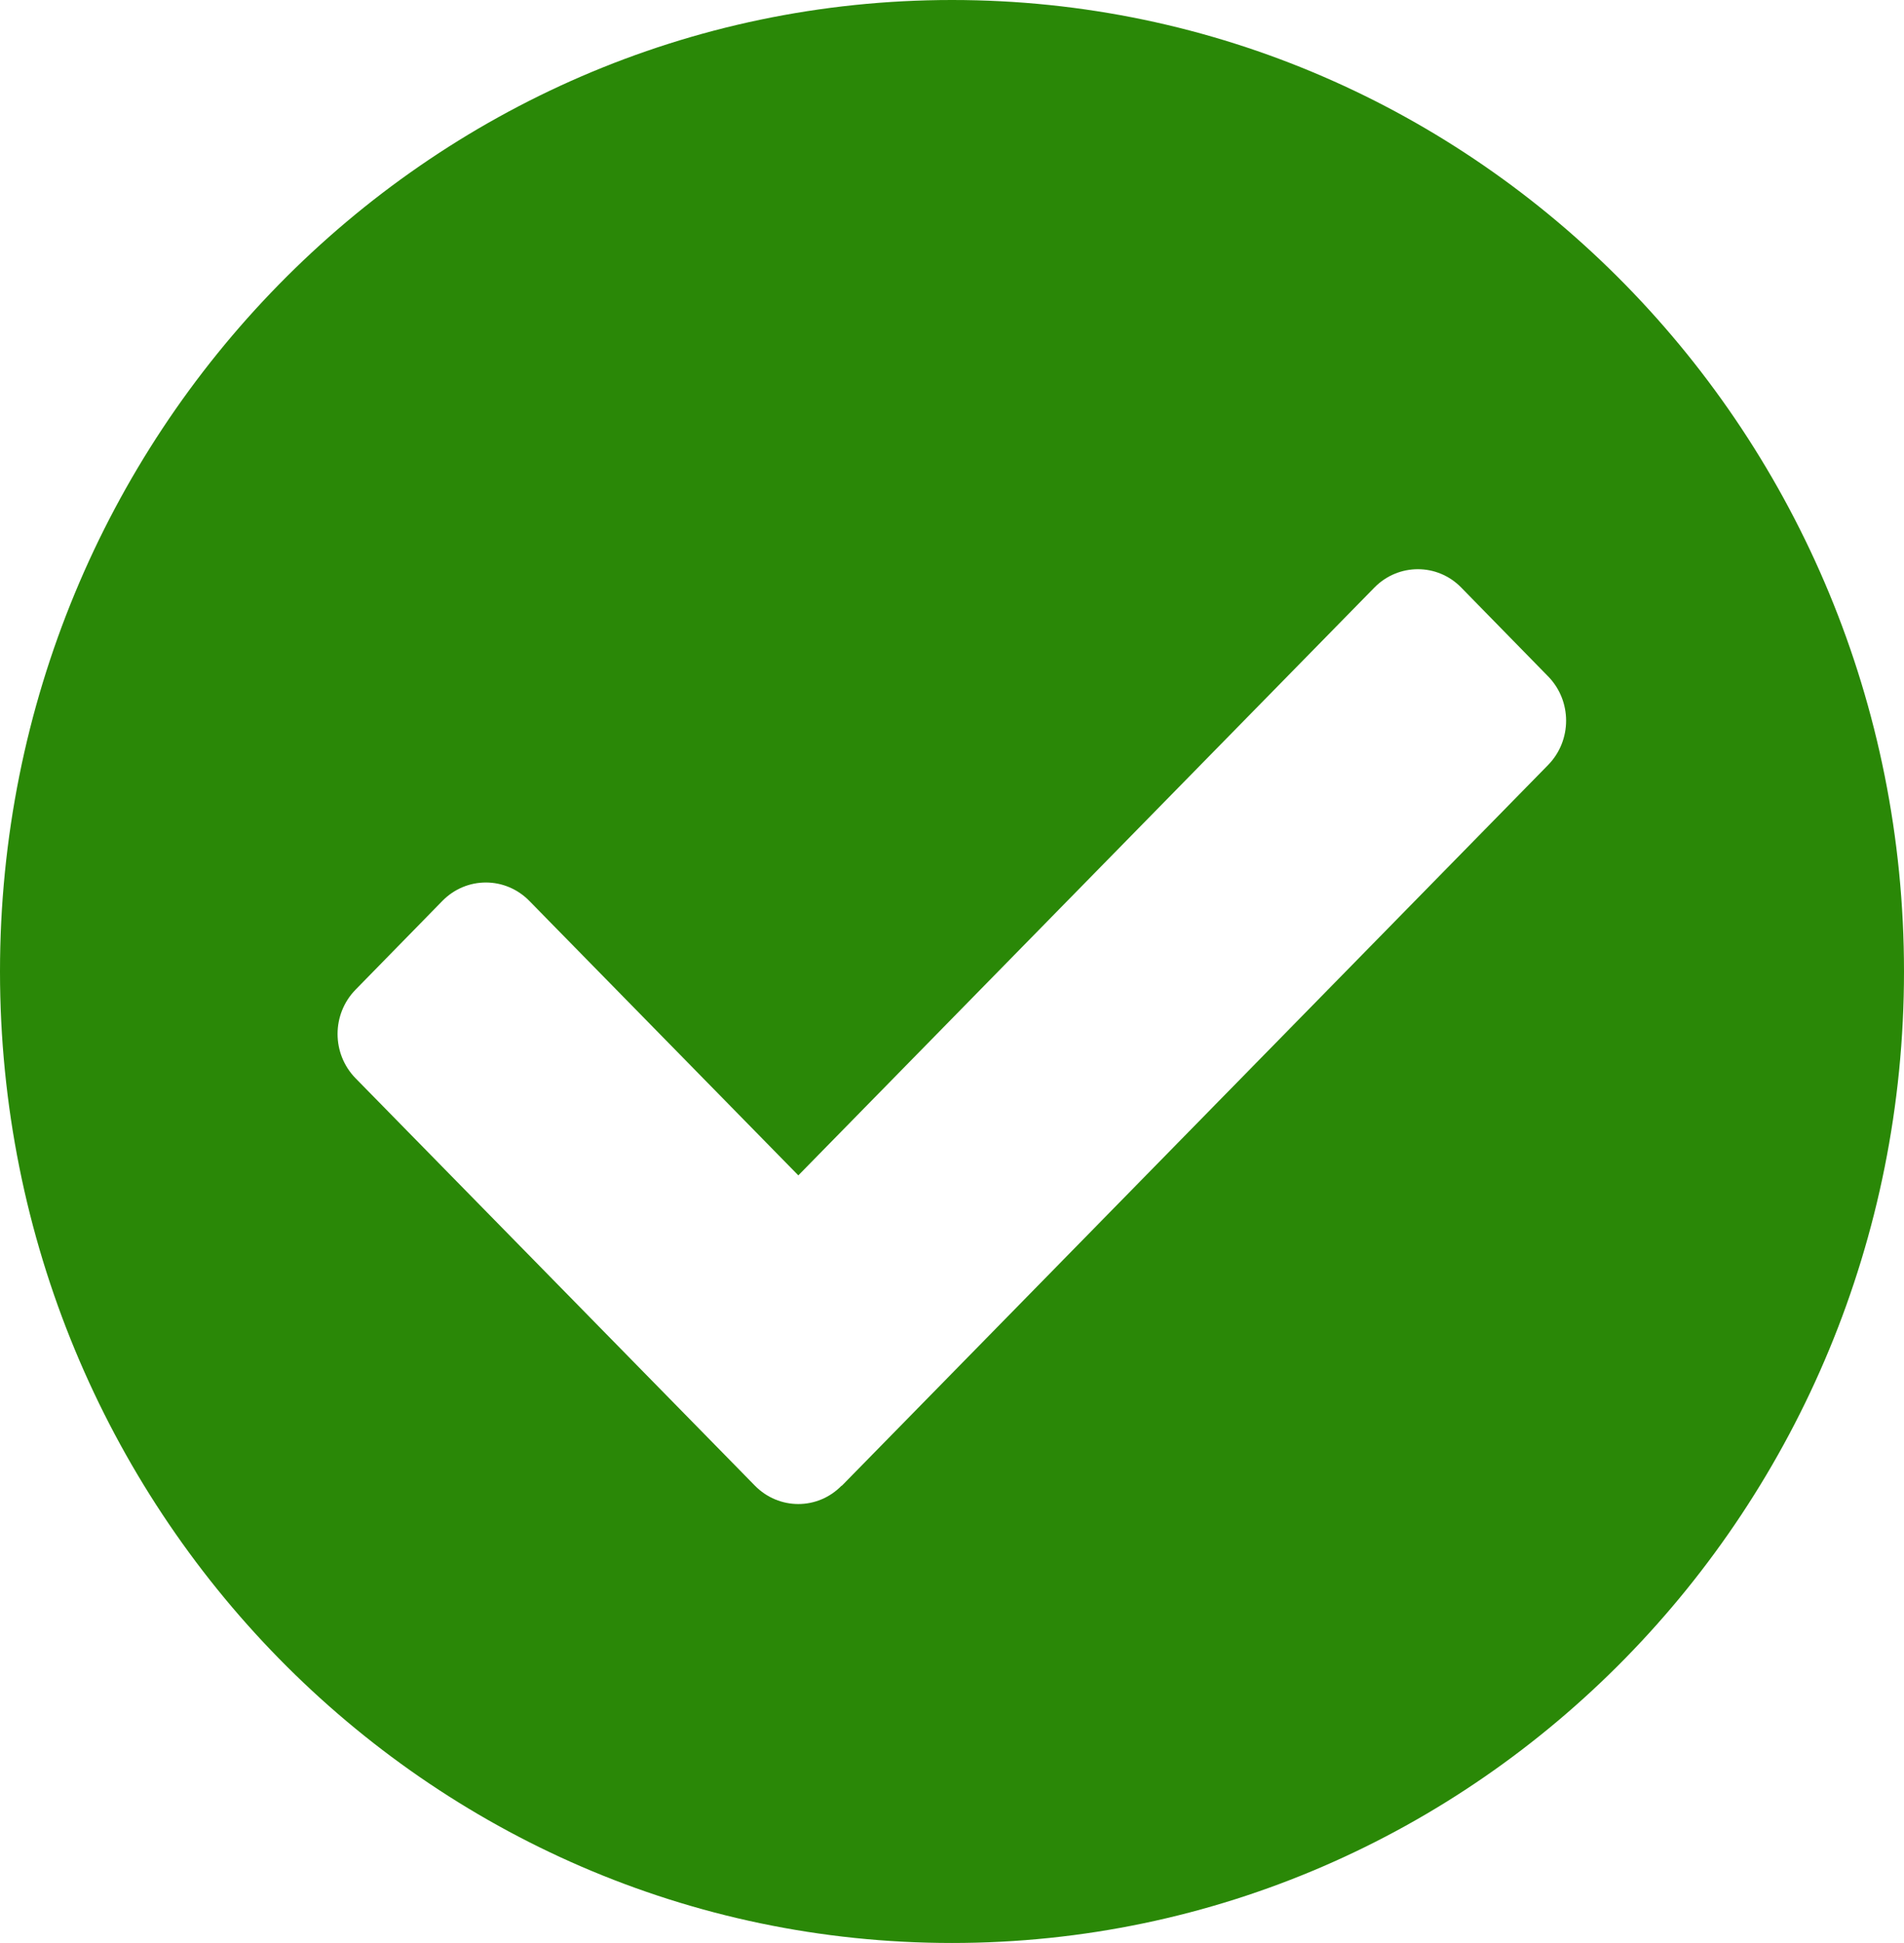 <?xml version="1.0" encoding="UTF-8"?><svg xmlns="http://www.w3.org/2000/svg" viewBox="0 0 118.7 121.11"><defs><style>.d{fill:#2a8807;}</style></defs><g id="a"/><g id="b"><g id="c"><path class="d" d="M118.7,60.56c0,33.44-26.57,60.56-59.35,60.56S0,94,0,60.56,26.57,0,59.35,0s59.35,27.11,59.35,60.56ZM52.48,92.62l44.03-44.93c1.5-1.53,1.5-4,0-5.53l-5.41-5.53c-1.49-1.53-3.92-1.53-5.42,0l-35.91,36.64-16.77-17.11c-1.5-1.53-3.92-1.53-5.42,0l-5.41,5.53c-1.5,1.53-1.5,4,0,5.53l24.89,25.39c1.5,1.53,3.92,1.53,5.41,0Z"/></g></g></svg>